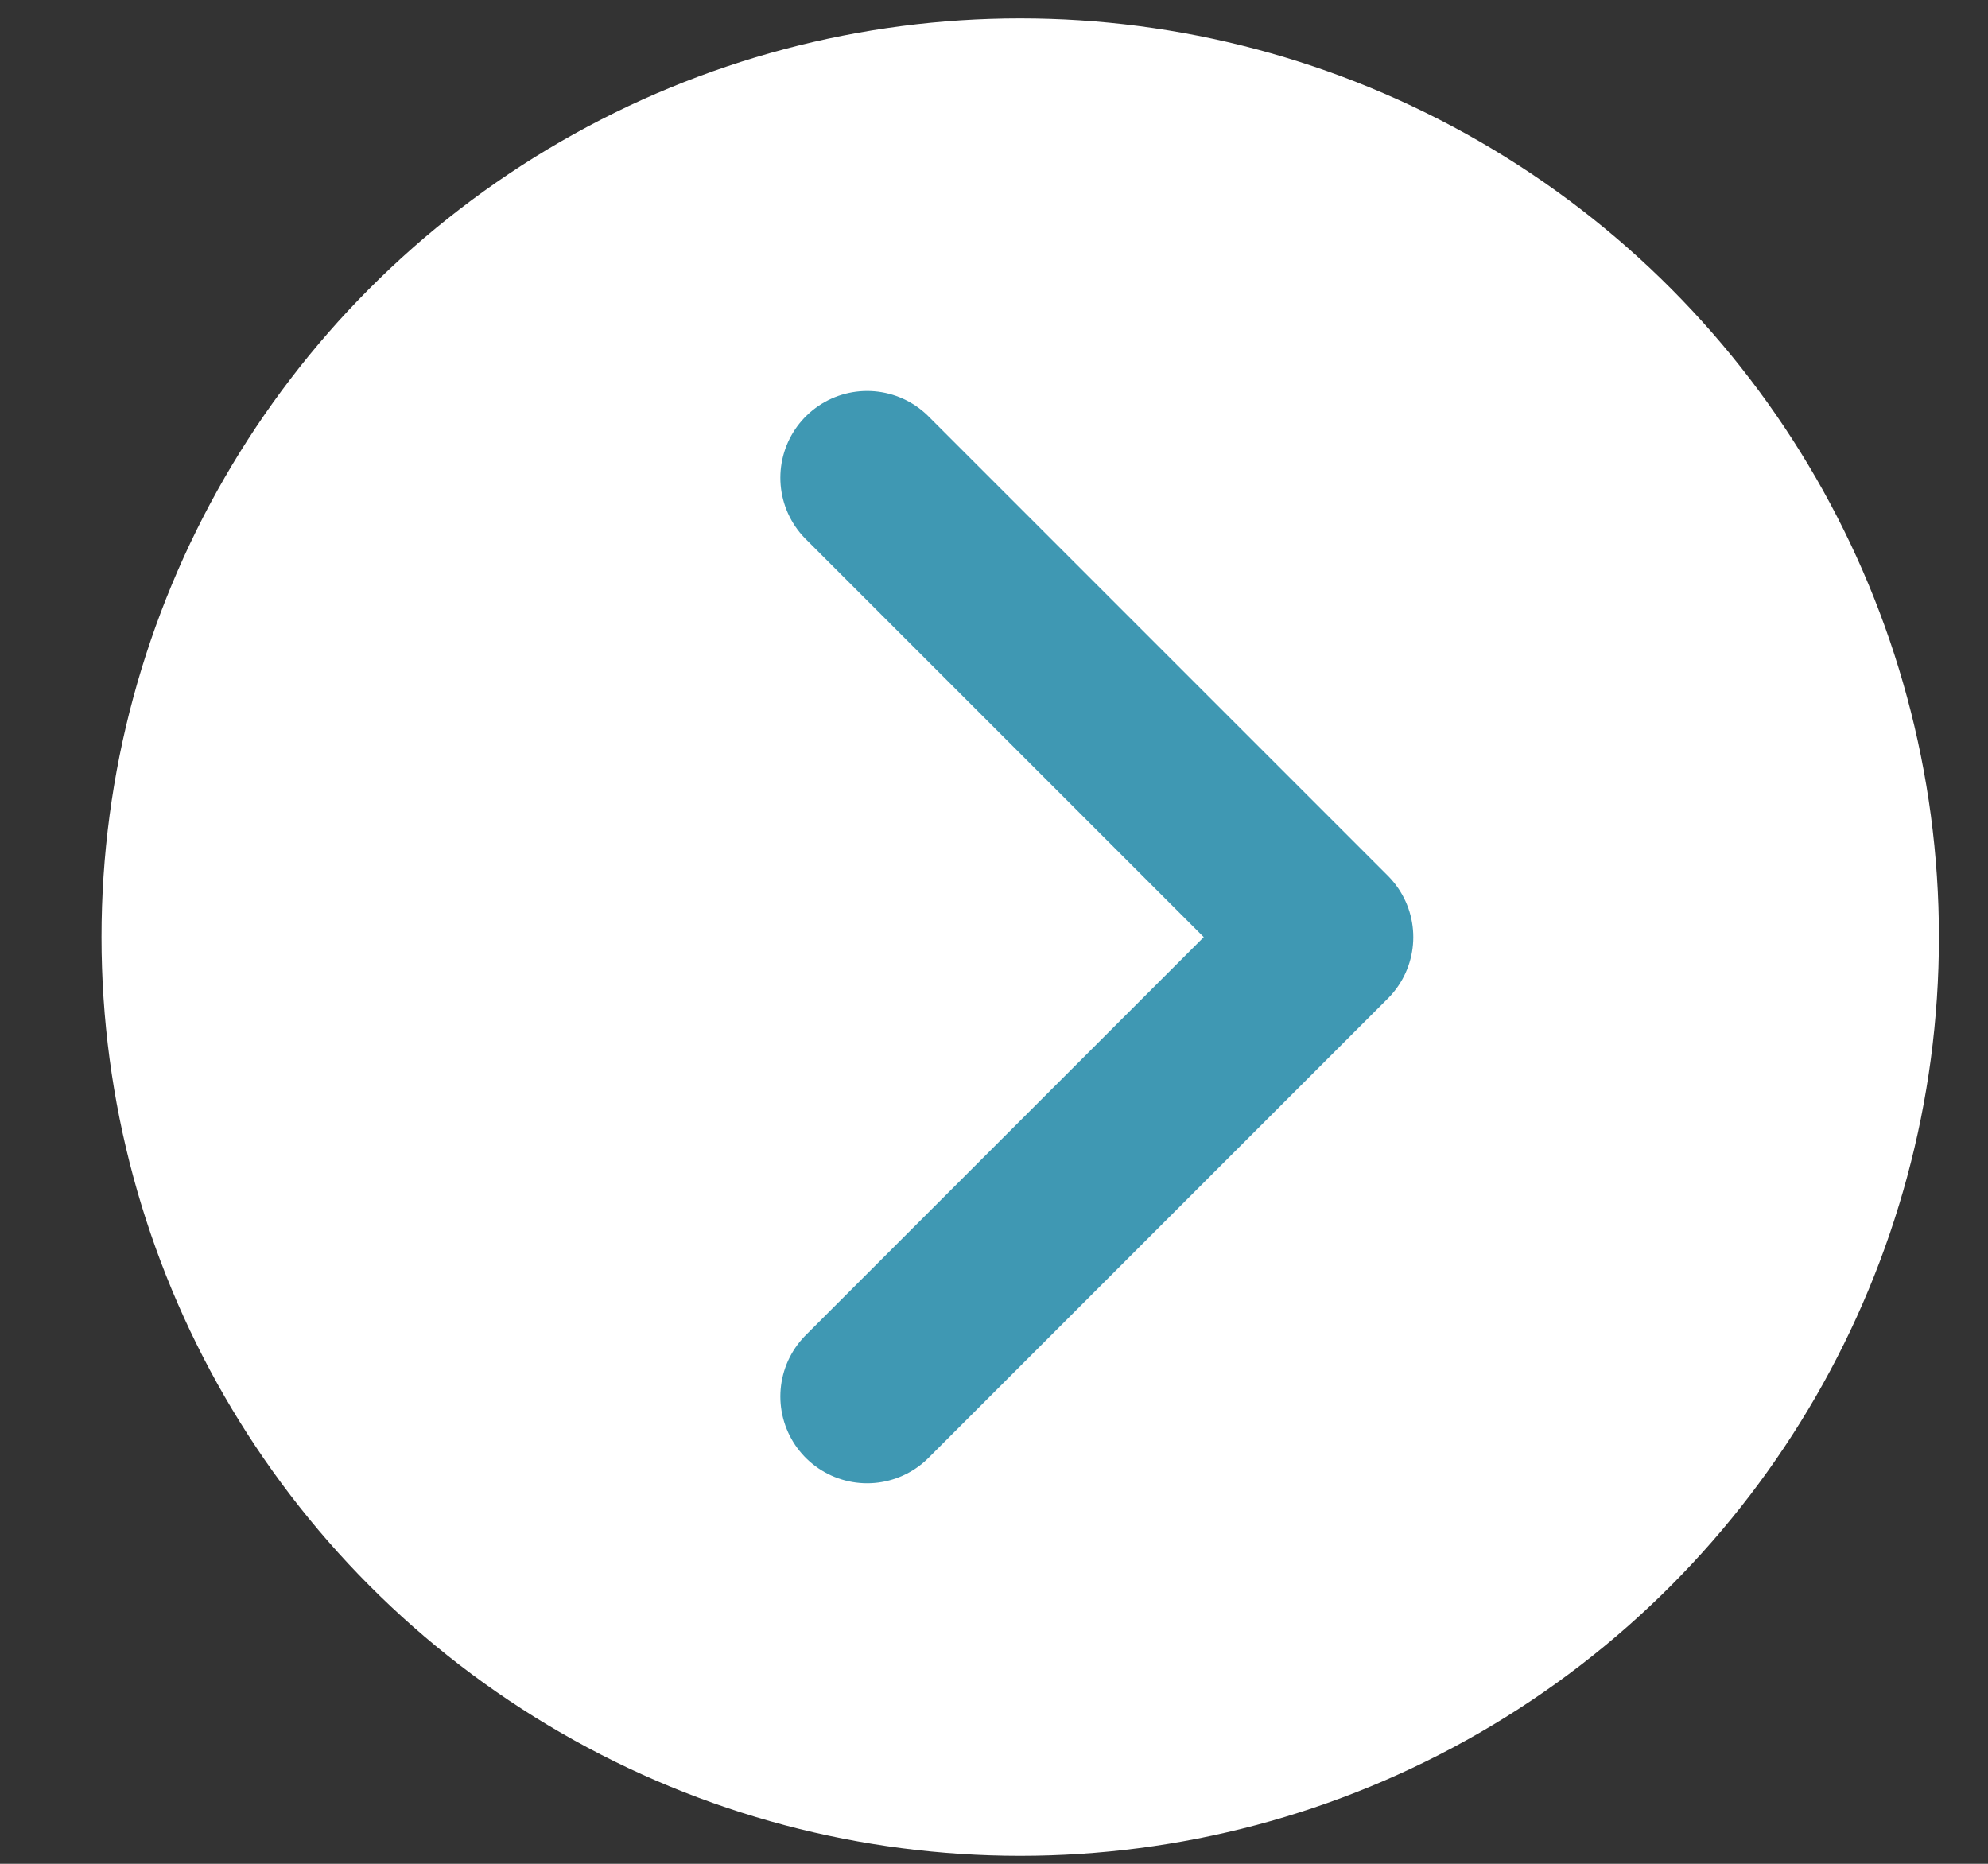 <svg width="16" height="15" viewBox="0 0 16 15" fill="none" xmlns="http://www.w3.org/2000/svg">
<rect x="0" y="0" width="16" height="15" fill="#333333" stroke="none"/>
<circle cx="8.211" cy="7.542" r="7.394" fill="white"/>
<path d="M6.979 3.845L10.676 7.542L6.979 11.239" stroke="#3F98B3" stroke-width="1.397" stroke-linecap="round" stroke-linejoin="round"/>
</svg>
